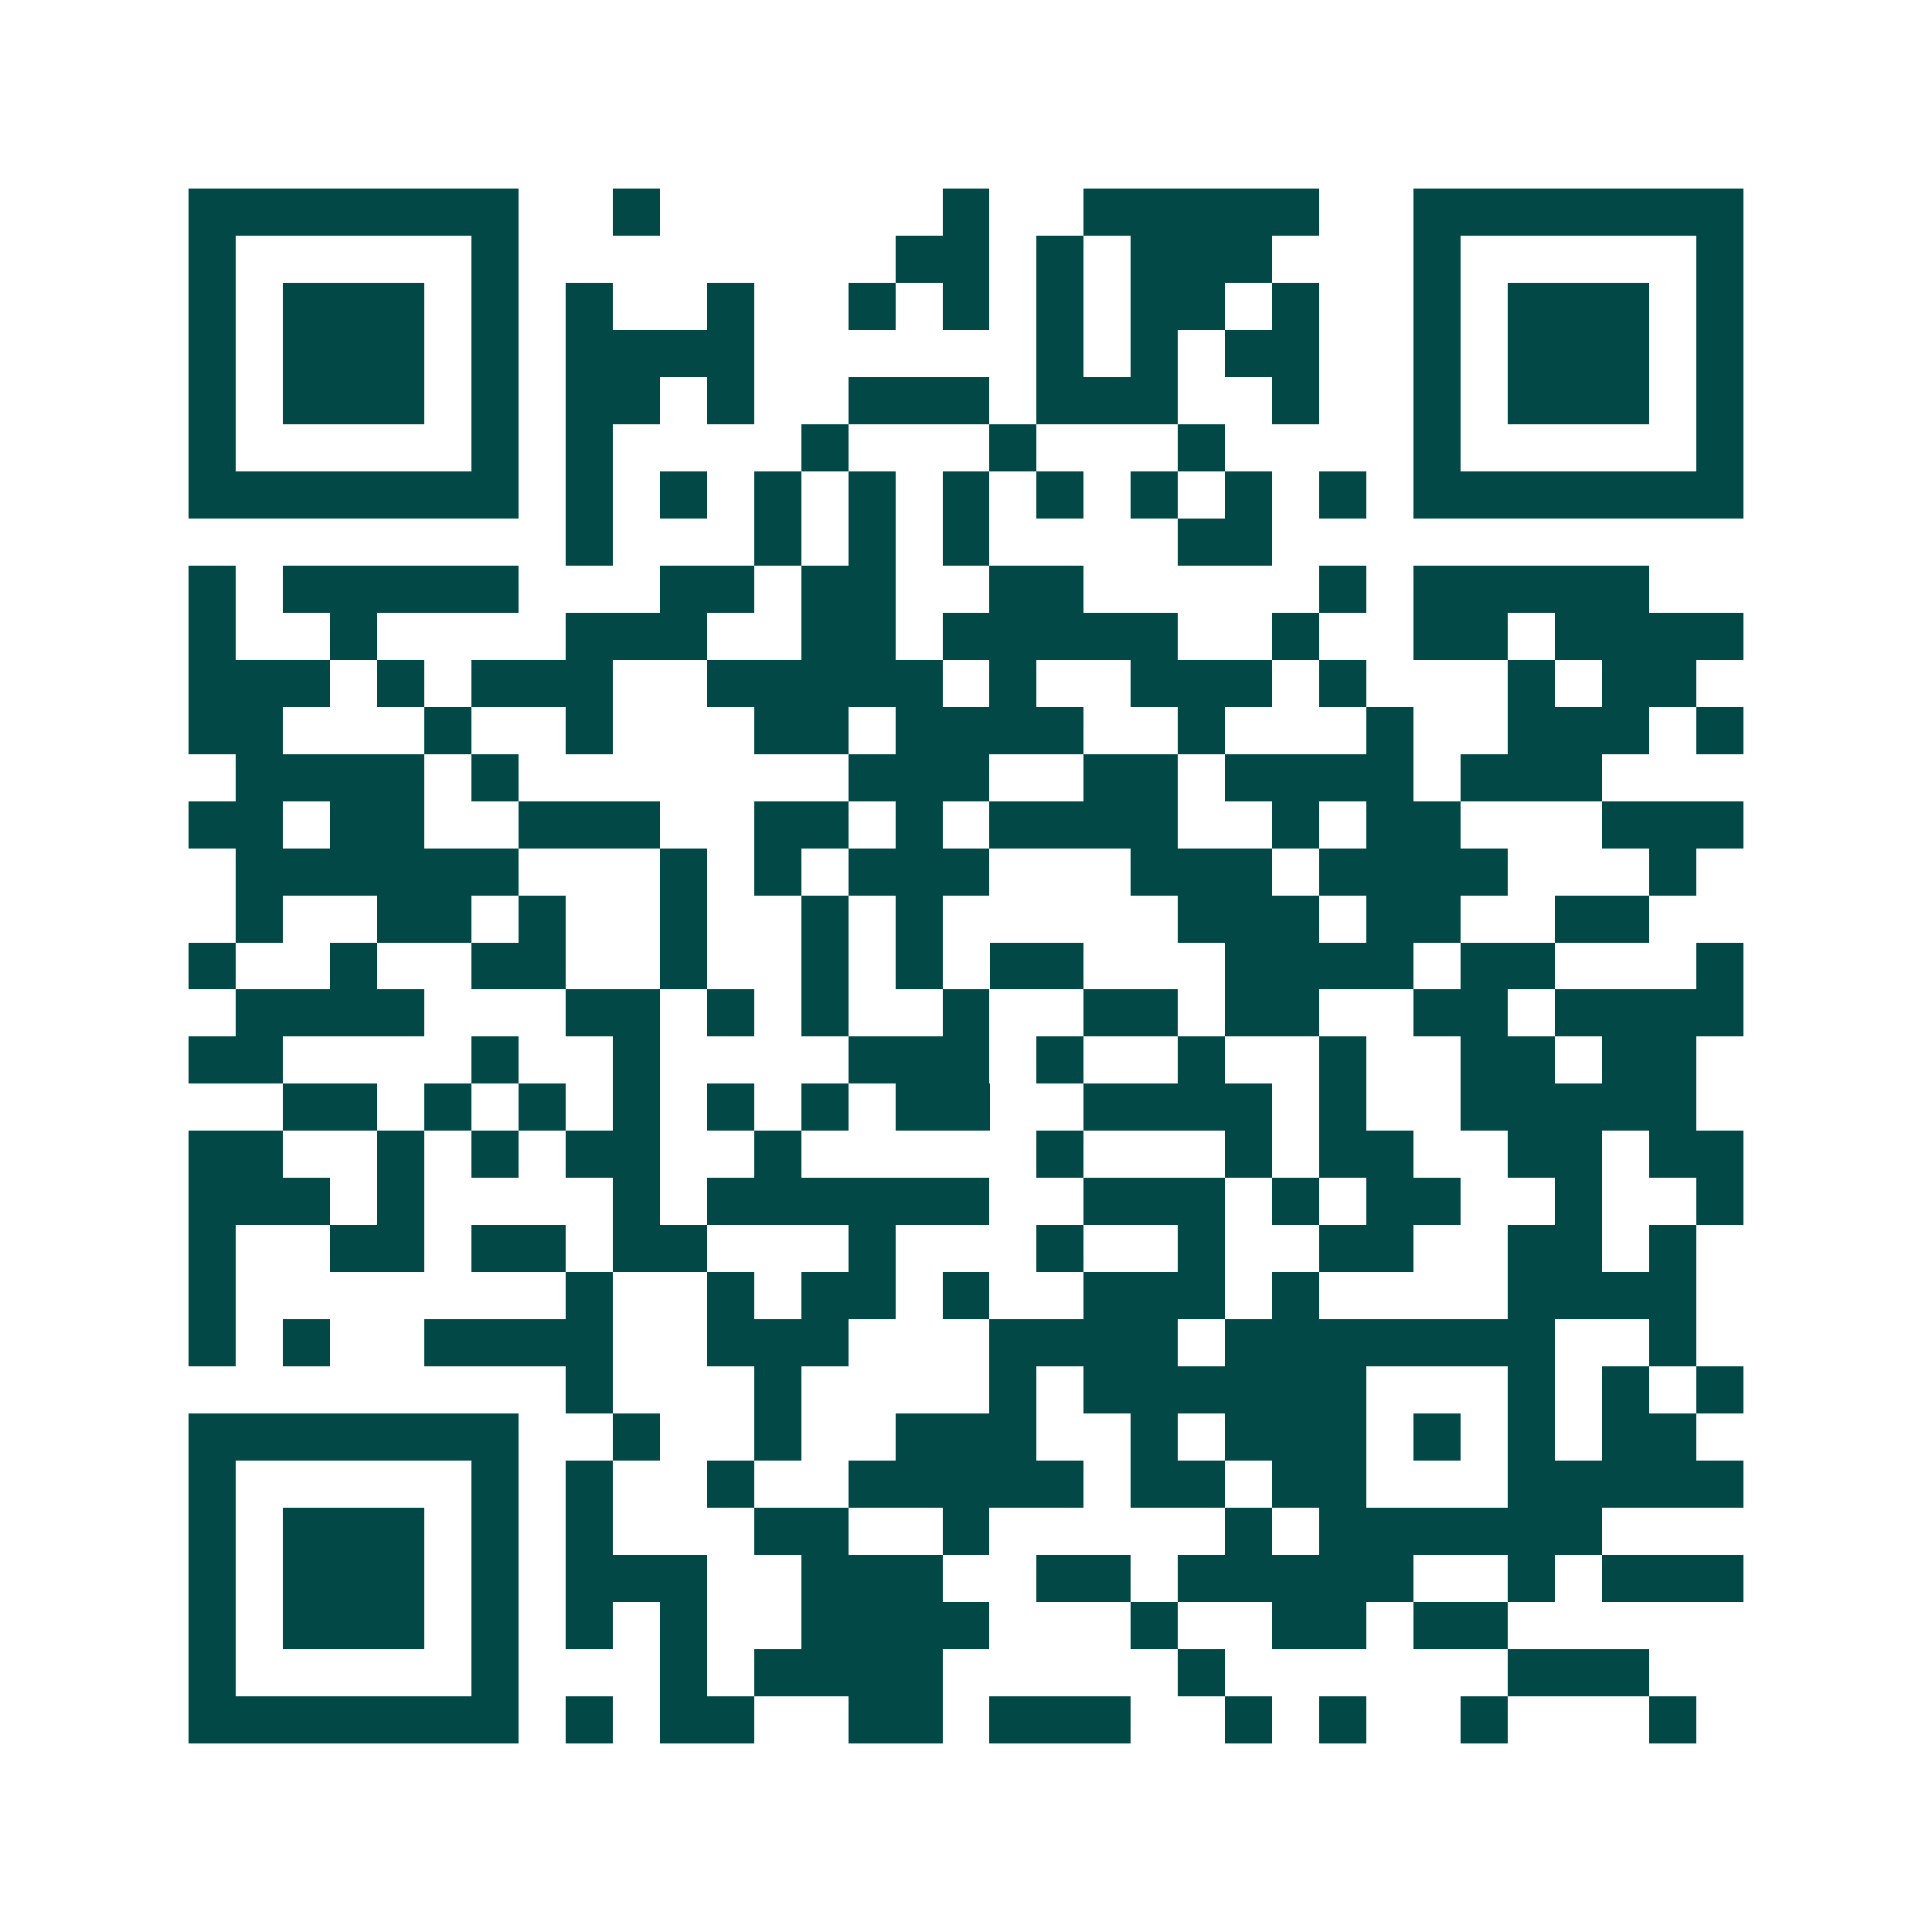 <svg xmlns="http://www.w3.org/2000/svg" width="200" height="200" viewBox="0 0 41 41" shape-rendering="crispEdges"><path fill="#ffffff" d="M0 0h41v41H0z"/><path stroke="#014847" d="M4 4.5h7m2 0h1m6 0h1m2 0h5m2 0h7M4 5.5h1m5 0h1m8 0h2m1 0h1m1 0h3m3 0h1m5 0h1M4 6.5h1m1 0h3m1 0h1m1 0h1m2 0h1m2 0h1m1 0h1m1 0h1m1 0h2m1 0h1m2 0h1m1 0h3m1 0h1M4 7.5h1m1 0h3m1 0h1m1 0h4m6 0h1m1 0h1m1 0h2m2 0h1m1 0h3m1 0h1M4 8.5h1m1 0h3m1 0h1m1 0h2m1 0h1m2 0h3m1 0h3m2 0h1m2 0h1m1 0h3m1 0h1M4 9.5h1m5 0h1m1 0h1m4 0h1m3 0h1m3 0h1m4 0h1m5 0h1M4 10.5h7m1 0h1m1 0h1m1 0h1m1 0h1m1 0h1m1 0h1m1 0h1m1 0h1m1 0h1m1 0h7M12 11.5h1m3 0h1m1 0h1m1 0h1m4 0h2M4 12.5h1m1 0h5m3 0h2m1 0h2m2 0h2m5 0h1m1 0h5M4 13.5h1m2 0h1m4 0h3m2 0h2m1 0h5m2 0h1m2 0h2m1 0h4M4 14.5h3m1 0h1m1 0h3m2 0h5m1 0h1m2 0h3m1 0h1m3 0h1m1 0h2M4 15.5h2m3 0h1m2 0h1m3 0h2m1 0h4m2 0h1m3 0h1m2 0h3m1 0h1M5 16.5h4m1 0h1m7 0h3m2 0h2m1 0h4m1 0h3M4 17.5h2m1 0h2m2 0h3m2 0h2m1 0h1m1 0h4m2 0h1m1 0h2m3 0h3M5 18.5h6m3 0h1m1 0h1m1 0h3m3 0h3m1 0h4m3 0h1M5 19.5h1m2 0h2m1 0h1m2 0h1m2 0h1m1 0h1m5 0h3m1 0h2m2 0h2M4 20.5h1m2 0h1m2 0h2m2 0h1m2 0h1m1 0h1m1 0h2m3 0h4m1 0h2m3 0h1M5 21.5h4m3 0h2m1 0h1m1 0h1m2 0h1m2 0h2m1 0h2m2 0h2m1 0h4M4 22.5h2m4 0h1m2 0h1m4 0h3m1 0h1m2 0h1m2 0h1m2 0h2m1 0h2M6 23.5h2m1 0h1m1 0h1m1 0h1m1 0h1m1 0h1m1 0h2m2 0h4m1 0h1m2 0h5M4 24.5h2m2 0h1m1 0h1m1 0h2m2 0h1m5 0h1m3 0h1m1 0h2m2 0h2m1 0h2M4 25.5h3m1 0h1m4 0h1m1 0h6m2 0h3m1 0h1m1 0h2m2 0h1m2 0h1M4 26.5h1m2 0h2m1 0h2m1 0h2m3 0h1m3 0h1m2 0h1m2 0h2m2 0h2m1 0h1M4 27.5h1m7 0h1m2 0h1m1 0h2m1 0h1m2 0h3m1 0h1m4 0h4M4 28.5h1m1 0h1m2 0h4m2 0h3m3 0h4m1 0h7m2 0h1M12 29.5h1m3 0h1m4 0h1m1 0h6m3 0h1m1 0h1m1 0h1M4 30.5h7m2 0h1m2 0h1m2 0h3m2 0h1m1 0h3m1 0h1m1 0h1m1 0h2M4 31.5h1m5 0h1m1 0h1m2 0h1m2 0h5m1 0h2m1 0h2m3 0h5M4 32.5h1m1 0h3m1 0h1m1 0h1m3 0h2m2 0h1m5 0h1m1 0h6M4 33.5h1m1 0h3m1 0h1m1 0h3m2 0h3m2 0h2m1 0h5m2 0h1m1 0h3M4 34.5h1m1 0h3m1 0h1m1 0h1m1 0h1m2 0h4m3 0h1m2 0h2m1 0h2M4 35.5h1m5 0h1m3 0h1m1 0h4m5 0h1m6 0h3M4 36.5h7m1 0h1m1 0h2m2 0h2m1 0h3m2 0h1m1 0h1m2 0h1m3 0h1"/></svg>
